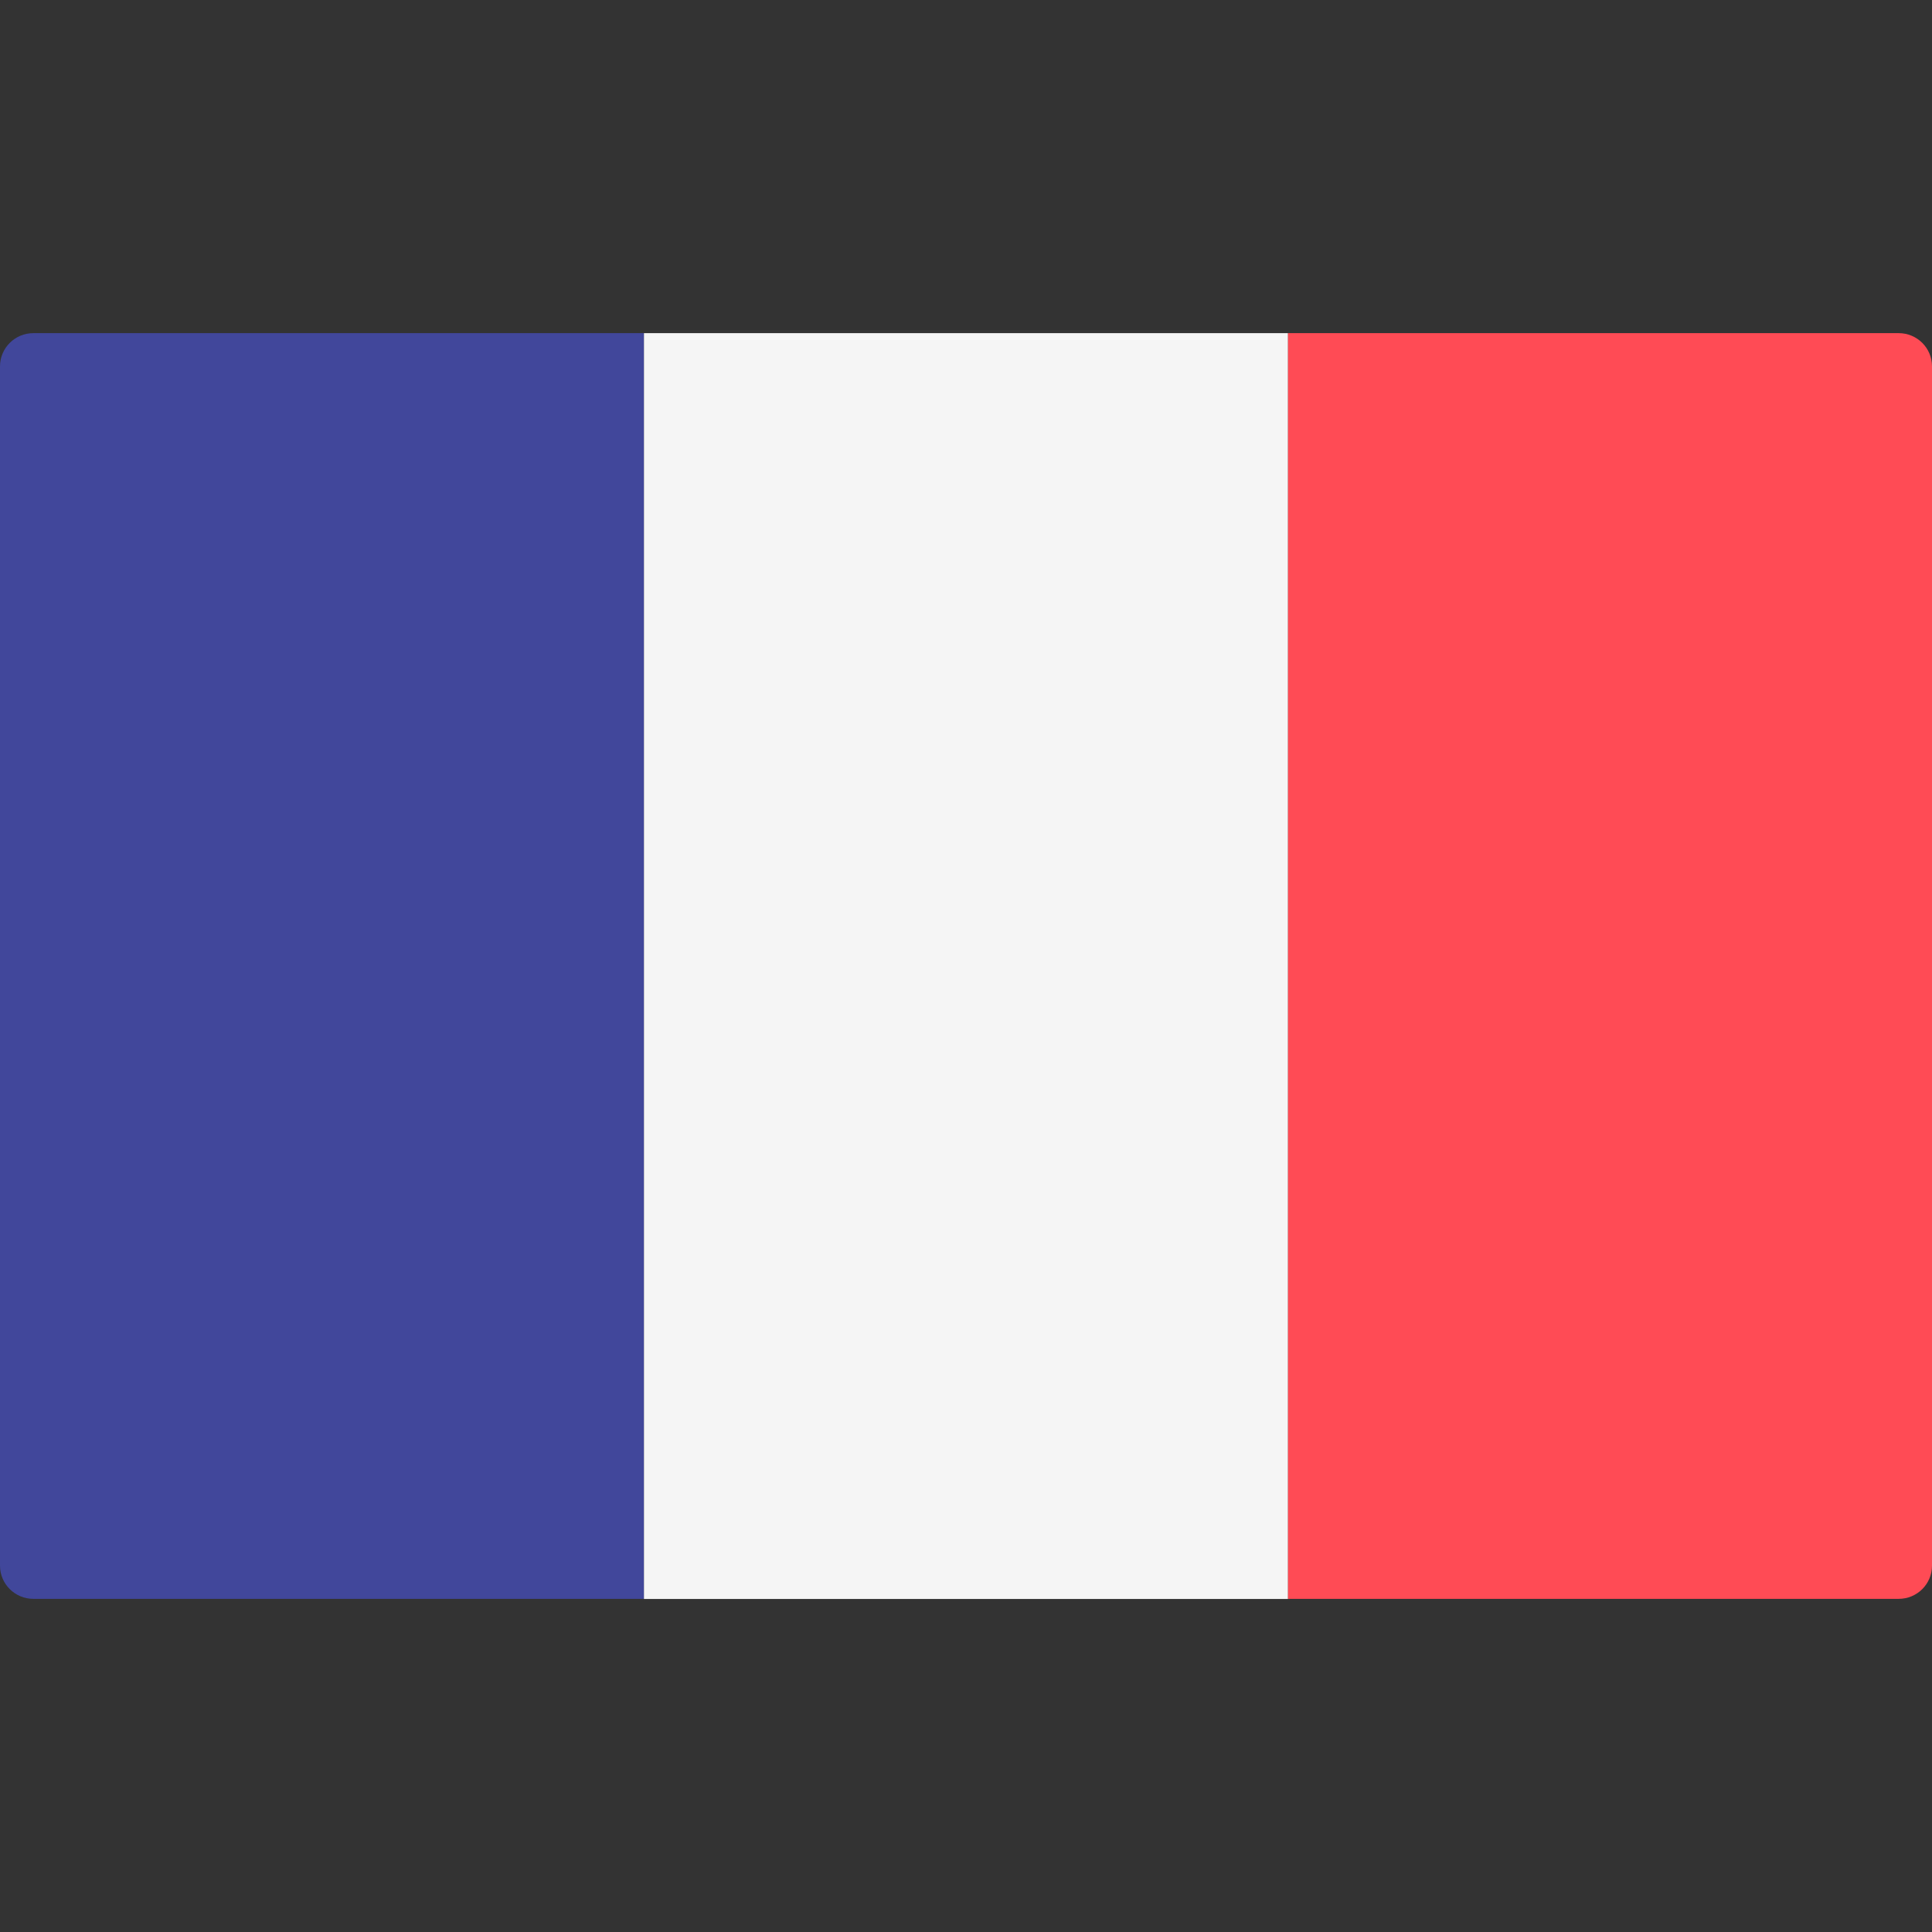<svg width="16" height="16" viewBox="0 0 16 16" fill="none" xmlns="http://www.w3.org/2000/svg">
<rect x="0" y="0" width="16" height="16" fill="#333333" stroke="none"/>
<path d="M5.333 13.241H0.276C0.124 13.241 0 13.118 0 12.966V3.034C0 2.882 0.124 2.759 0.276 2.759H5.333V13.241Z" fill="#41479B"/>
<path d="M10.667 2.759H5.333V13.242H10.667V2.759Z" fill="#F5F5F5"/>
<path d="M15.724 13.241H10.667V2.759H15.724C15.877 2.759 16 2.882 16 3.034V12.966C16 13.118 15.877 13.241 15.724 13.241Z" fill="#FF4B55"/>
</svg>
